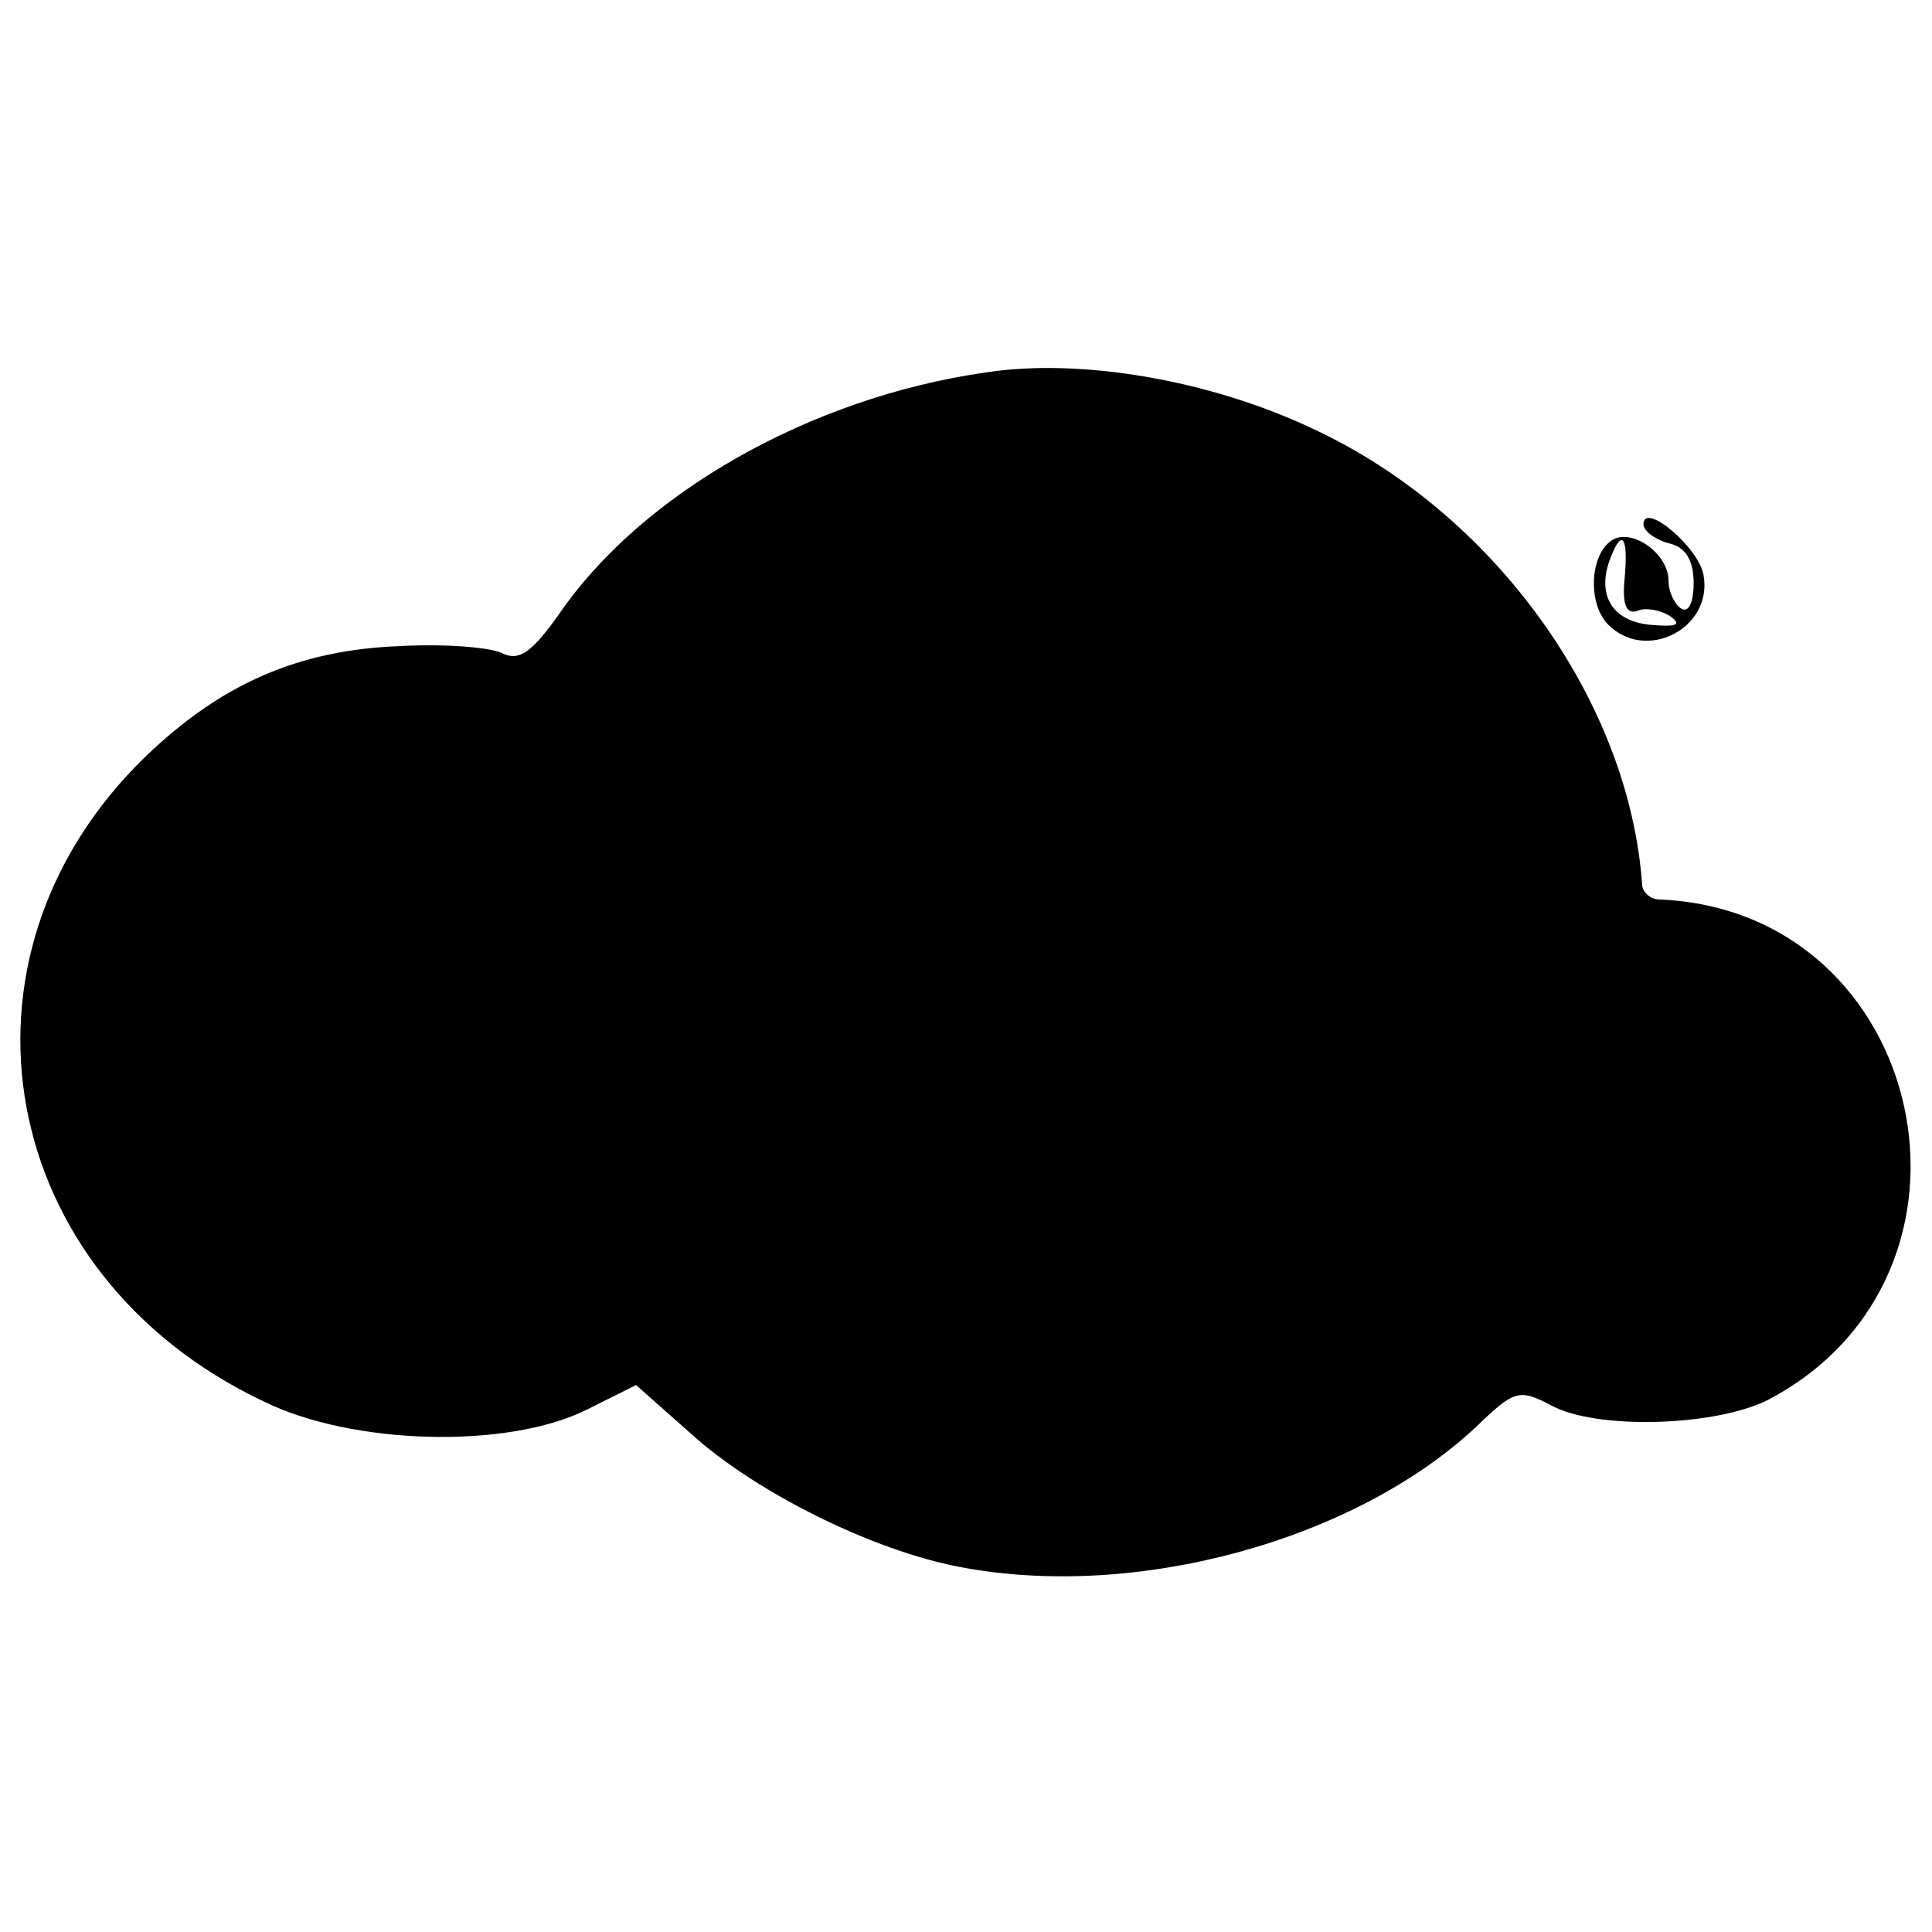 <?xml version="1.0" standalone="no"?>
<!DOCTYPE svg PUBLIC "-//W3C//DTD SVG 20010904//EN"
 "http://www.w3.org/TR/2001/REC-SVG-20010904/DTD/svg10.dtd">
<svg version="1.0" xmlns="http://www.w3.org/2000/svg"
 width="154pt" height="154pt" viewBox="0 0 154 154"
 preserveAspectRatio="xMidYMid meet">
<g transform="translate(0,154) scale(0.1,-0.1)"
fill="#000000" stroke="none">
<path d="M785 1243 c-139 -20 -273 -96 -339 -192 -22 -31 -32 -38 -45 -32 -9
5 -46 8 -82 6 -81 -3 -143 -30 -204 -89 -164 -160 -118 -412 95 -513 71 -35
194 -38 257 -7 l40 20 44 -39 c52 -47 145 -93 214 -106 140 -27 315 21 412
112 30 29 34 30 59 17 36 -20 131 -17 173 4 191 100 128 390 -86 399 -7 0 -13
5 -14 11 -10 147 -118 297 -262 364 -82 39 -186 57 -262 45z"/>
<path d="M1310 1122 c0 -5 9 -12 20 -15 14 -3 20 -14 20 -32 0 -15 -4 -24 -10
-20 -5 3 -10 13 -10 22 0 23 -32 44 -47 31 -16 -13 -17 -50 -1 -66 30 -30 83
-3 76 39 -3 22 -48 60 -48 41z m-15 -43 c-2 -20 1 -29 10 -26 6 3 18 1 26 -4
10 -7 6 -9 -16 -7 -30 3 -43 24 -31 54 9 23 14 16 11 -17z"/>
</g>
</svg>
